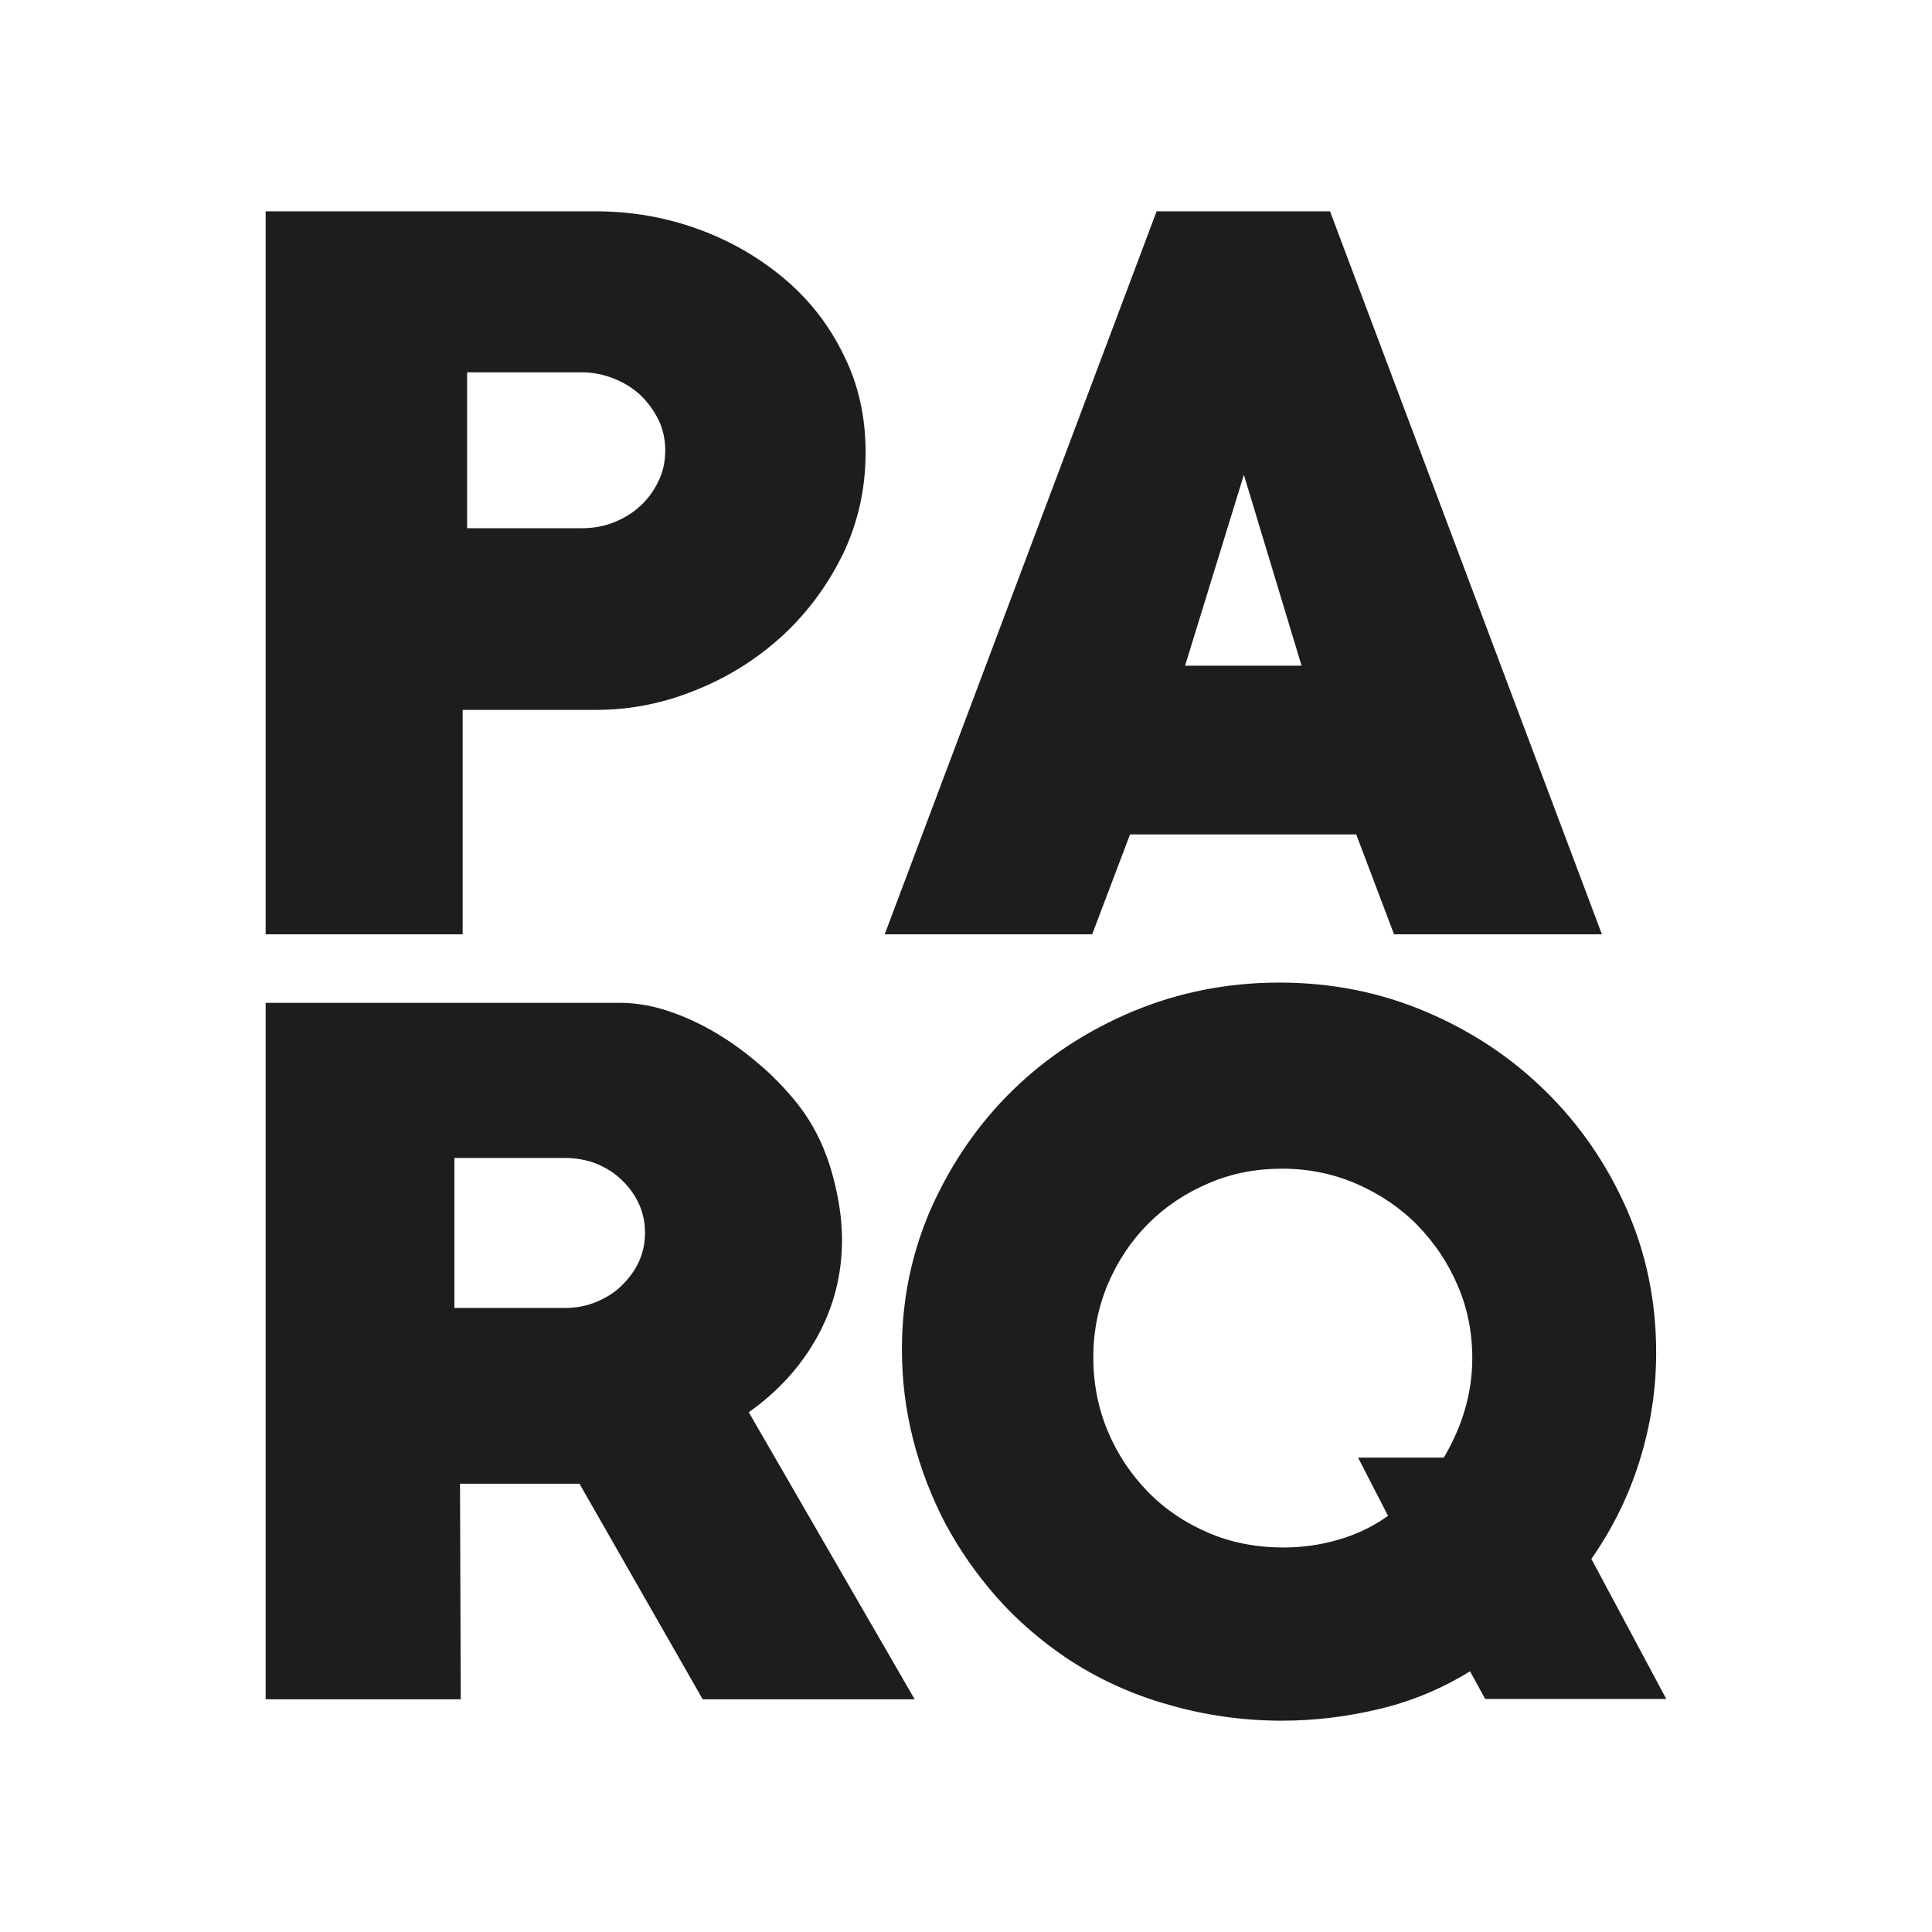 <?xml version="1.0" encoding="UTF-8"?> <svg xmlns="http://www.w3.org/2000/svg" width="1920" height="1920" viewBox="0 0 1920 1920" fill="none"><path fill-rule="evenodd" clip-rule="evenodd" d="M459.762 705.475H592.26C627.616 705.475 661.11 698.52 693.499 684.971C725.873 671.784 754.156 653.48 779.091 630.399C803.659 607.336 823.383 580.243 838.272 549.467C852.785 518.71 860.23 485.391 860.23 449.498C860.23 414.34 853.161 382.116 838.272 352.45C823.754 322.794 804.03 297.516 779.091 276.649C754.156 255.768 725.873 239.289 693.499 227.57C661.11 215.85 627.245 210 592.26 210H264V928.5H459.762V705.475ZM464.225 370.034H578.114C589.65 370.034 600.076 372.235 610.131 376.261C620.172 380.286 629.107 385.779 636.552 392.739C643.996 400.062 649.95 408.113 654.413 417.274C658.886 426.431 661.11 436.683 661.11 447.674C661.11 458.66 658.886 468.912 654.413 478.059C649.95 487.592 643.996 495.643 636.552 502.603C629.107 509.563 620.172 515.056 610.131 519.082C600.076 523.108 589.274 524.937 578.114 524.937H464.225V370.034ZM1347.8 829.26L1385.38 928.5H1591.95L1321.75 210H1149.43L879.228 928.5H1085.41L1123 829.26H1347.8ZM1177.71 661.532L1236.15 471.842L1293.47 661.532H1177.71ZM698.333 1688.75L575.88 1474.52H457.156L457.899 1688.75H264V996.605H616.456C633.199 996.605 650.693 999.902 668.183 1006.13C685.678 1012.36 702.792 1020.78 718.8 1031.04C735.18 1041.29 750.055 1053.36 764.202 1066.19C777.972 1079.37 789.889 1092.55 799.558 1106.47C811.475 1123.68 820.773 1143.83 827.098 1166.52C833.423 1189.6 836.781 1211.2 836.781 1232.08C836.781 1266.51 828.589 1298.73 812.223 1328.4C795.843 1358.05 773.137 1382.96 744.106 1403.46L908.984 1688.75H698.333ZM561.362 1150.77H451.574V1299.83H561.362C572.165 1299.83 582.577 1298 592.26 1293.97C601.939 1289.95 610.488 1284.81 617.562 1277.85C624.635 1270.9 630.589 1263.21 634.689 1254.41C638.776 1245.63 641.015 1235.75 641.015 1225.12C641.015 1214.51 638.776 1204.61 634.689 1195.83C630.589 1187.04 624.635 1178.98 617.562 1172.39C610.488 1165.43 601.939 1160.3 592.26 1156.27C582.577 1152.61 572.165 1150.77 561.362 1150.77ZM1460.9 1660.93L1476.17 1688.76V1688.4H1655.92L1581.49 1549.23C1602.71 1518.85 1618.7 1486.25 1629.5 1451.46C1640.29 1416.68 1645.88 1381.14 1645.88 1344.16C1645.88 1293.63 1636.2 1246.02 1616.48 1201.34C1596.75 1156.66 1569.95 1117.84 1536.08 1084.51C1502.21 1051.19 1462.77 1024.82 1416.98 1005.42C1371.21 986.008 1322.83 976.489 1271.46 976.489C1220.1 976.489 1171.72 986.008 1125.94 1005.05C1080.54 1024.09 1040.71 1050.1 1006.84 1083.06C972.977 1116.02 946.185 1154.83 926.085 1199.14C906.352 1243.46 896.311 1290.69 896.311 1341.22C896.311 1371.62 900.027 1401.29 907.471 1430.58C914.916 1459.89 925.714 1487.71 939.484 1514.09C953.63 1540.45 970.744 1564.98 990.839 1587.69C1010.94 1610.39 1034.01 1630.18 1059.33 1647.39C1090.59 1668.26 1124.82 1684 1161.67 1694.25C1198.52 1704.88 1236.1 1710 1274.07 1710C1306.82 1710 1339.19 1705.97 1371.21 1698.28C1403.21 1690.6 1432.99 1678.14 1460.9 1660.93ZM1200.75 1176.07C1223.45 1166.18 1248.02 1161.42 1274.07 1161.42C1300.49 1161.42 1325.42 1166.55 1348.88 1176.8C1371.95 1187.06 1392.05 1200.6 1408.8 1217.82C1425.54 1235.03 1438.94 1254.8 1448.62 1277.51C1458.29 1299.85 1463.14 1324.03 1463.14 1349.65C1463.14 1384.08 1453.46 1417.03 1434.85 1448.53H1349.62L1379.4 1506.39C1364.14 1517.38 1347.76 1525.07 1329.9 1530.2C1312.03 1535.33 1294.17 1537.88 1275.94 1537.88C1248.75 1537.88 1223.82 1533.13 1200.75 1523.23C1177.68 1513.35 1157.57 1499.8 1140.83 1482.58C1124.08 1465.38 1110.68 1445.6 1101.01 1422.53C1091.33 1399.46 1086.5 1374.92 1086.5 1348.92C1086.5 1323.29 1091.33 1299.12 1101.01 1276.04C1110.68 1253.35 1124.08 1233.2 1140.83 1216.35C1157.95 1199.14 1177.68 1185.96 1200.75 1176.07Z" fill="#1D1D1F"></path></svg> 